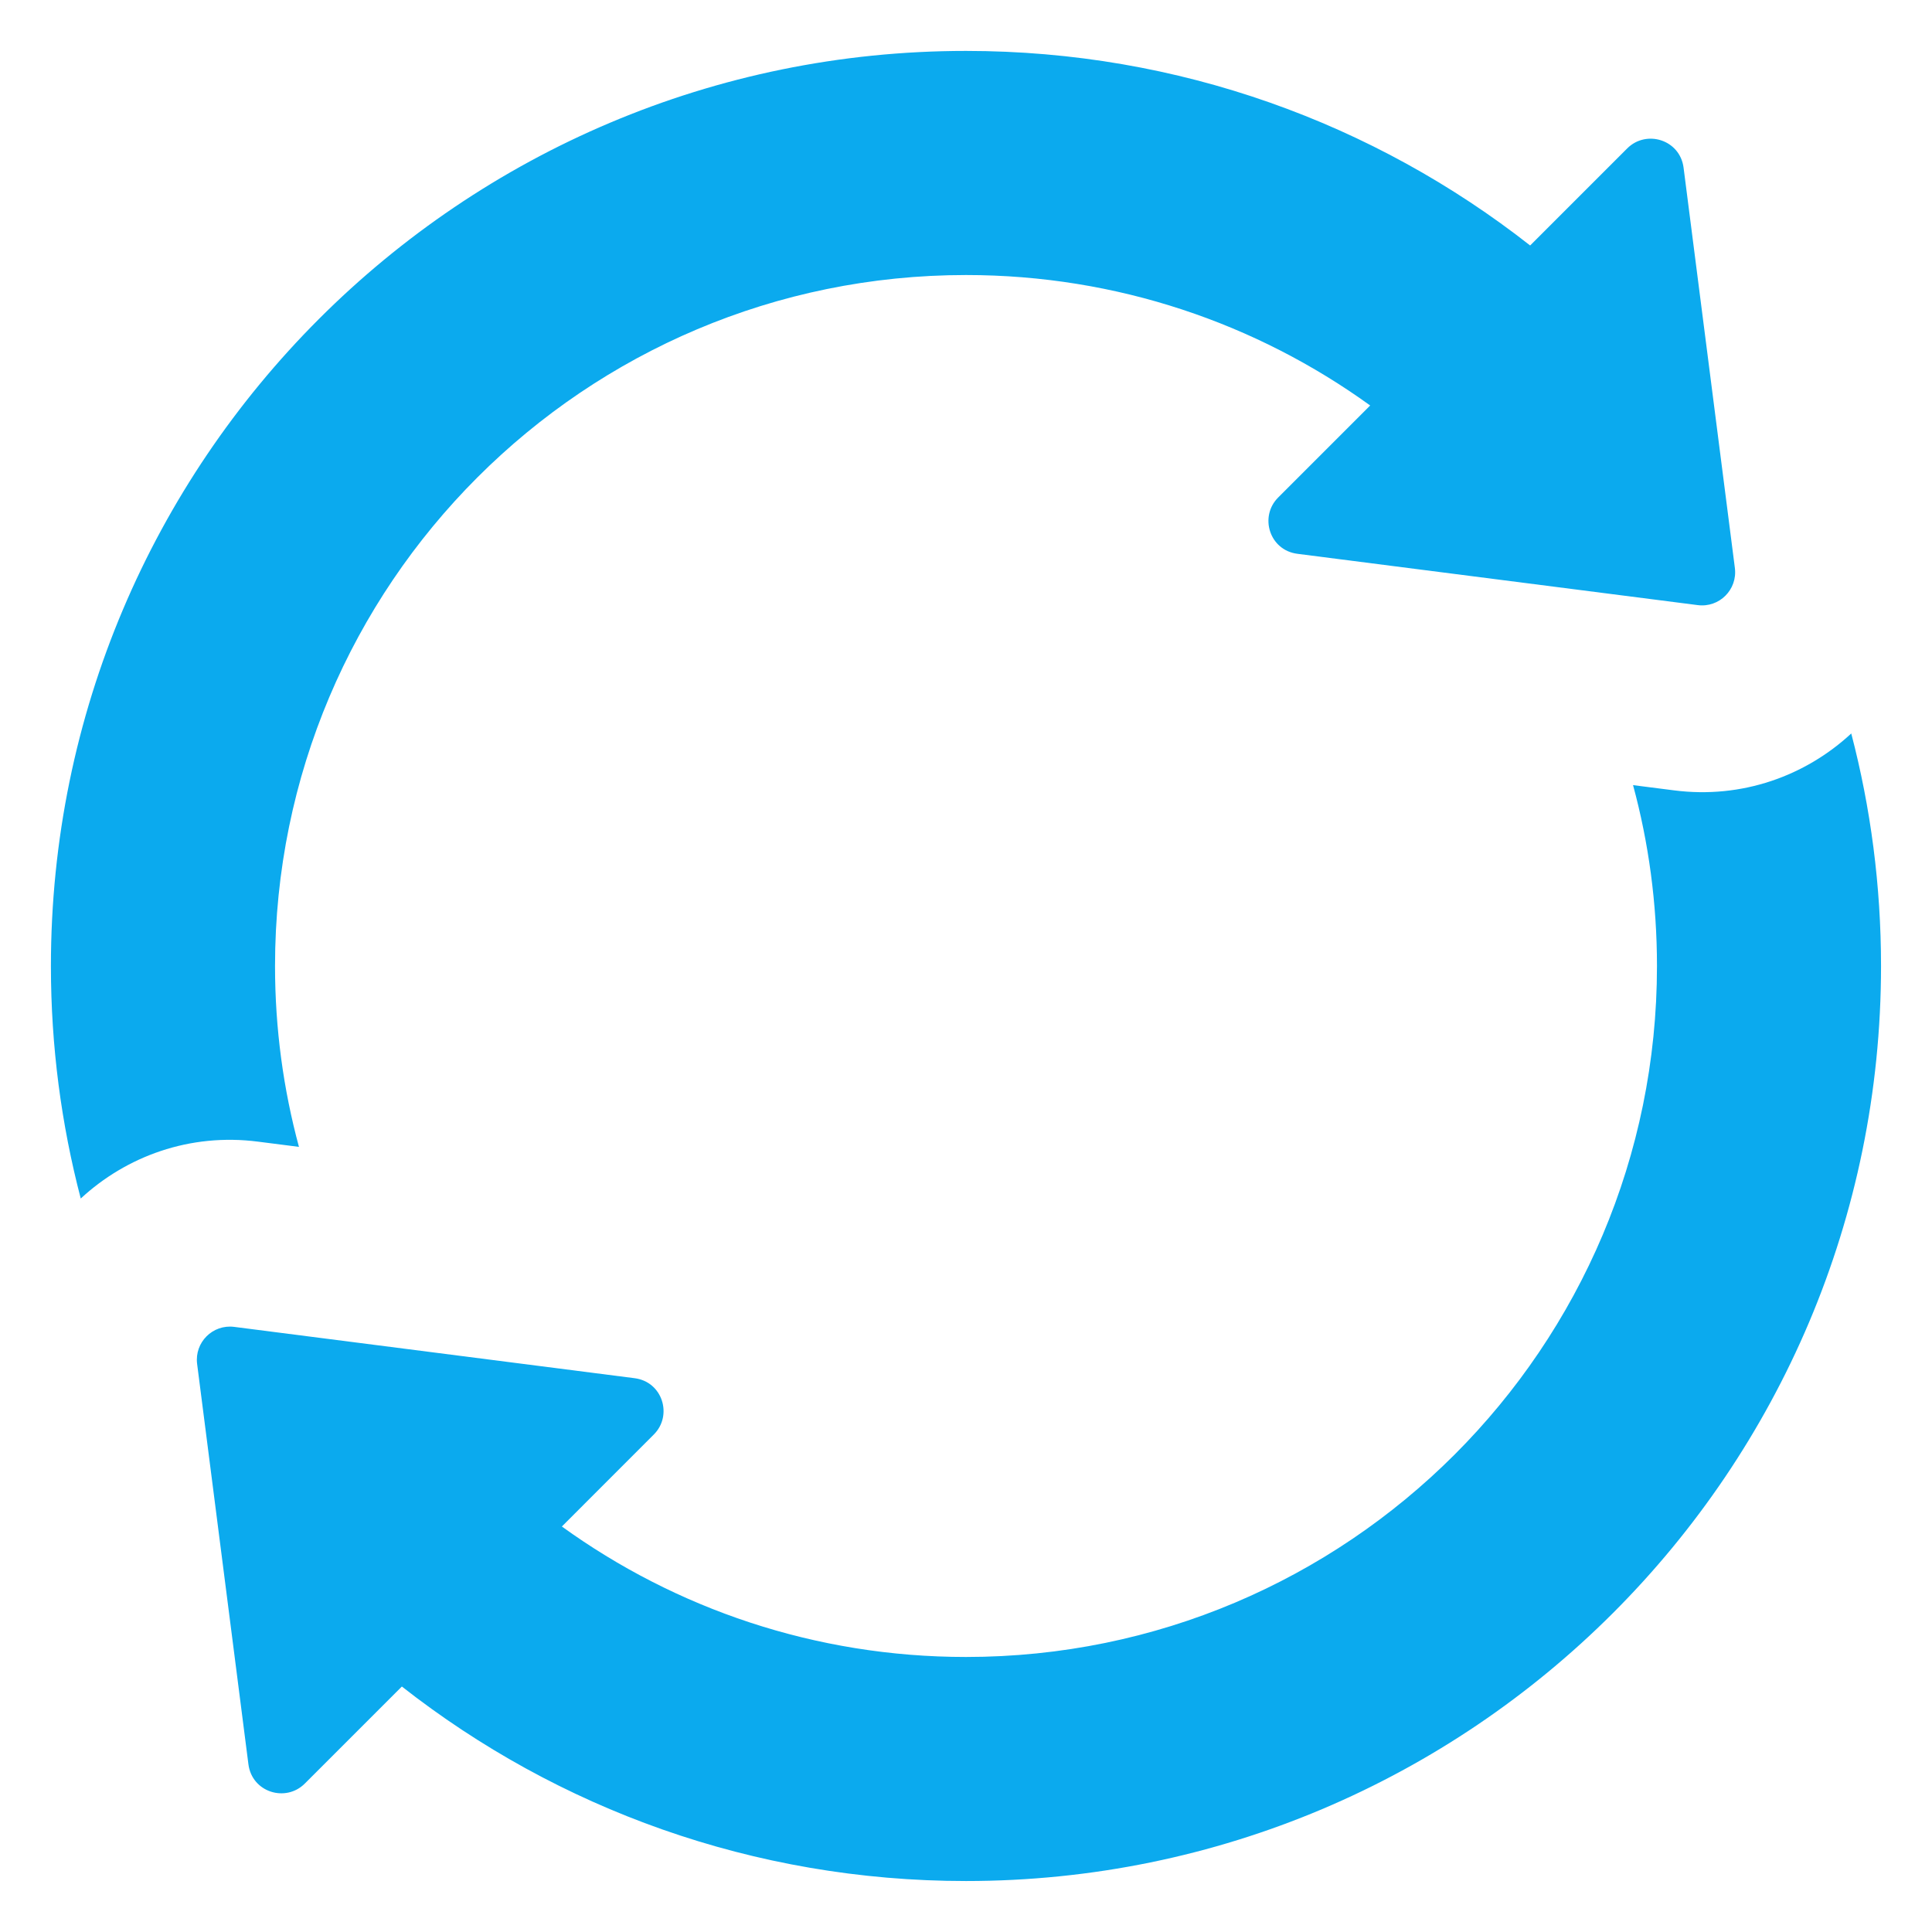 <svg width="34" height="34" viewBox="0 0 34 34" fill="none" xmlns="http://www.w3.org/2000/svg">
<g clip-path="url(#clip0_186_1697)">
<path fill-rule="evenodd" clip-rule="evenodd" d="M17 0.896C20.746 0.896 24.192 2.175 26.928 4.32L28.636 2.612C28.972 2.276 29.564 2.458 29.628 2.95L30.531 9.996C30.579 10.376 30.257 10.698 29.878 10.649L22.832 9.746C22.339 9.683 22.158 9.09 22.494 8.755L24.113 7.136C22.113 5.692 19.656 4.84 17 4.84C10.284 4.84 4.84 10.284 4.84 17C4.84 18.102 4.987 19.169 5.261 20.183L4.54 20.091C3.34 19.937 2.225 20.348 1.421 21.092C1.079 19.785 0.896 18.414 0.896 17C0.896 8.107 8.107 0.896 17 0.896ZM4.372 31.05C4.436 31.542 5.028 31.724 5.364 31.388L7.072 29.68C9.808 31.825 13.255 33.103 17 33.103C25.893 33.103 33.103 25.893 33.103 17C33.103 15.586 32.921 14.215 32.579 12.908C31.776 13.652 30.66 14.063 29.46 13.909L28.739 13.817C29.014 14.831 29.16 15.899 29.16 17C29.16 23.716 23.716 29.16 17 29.16C14.344 29.16 11.888 28.308 9.888 26.864L11.506 25.245C11.842 24.91 11.661 24.317 11.168 24.254L4.122 23.351C3.743 23.302 3.421 23.624 3.469 24.003L4.372 31.05Z" fill="#0BAAEE"/>
</g>
<defs>
<clipPath id="clip0_186_1697">
<rect width="34" height="34" fill="white"/>
</clipPath>
</defs>
</svg>
